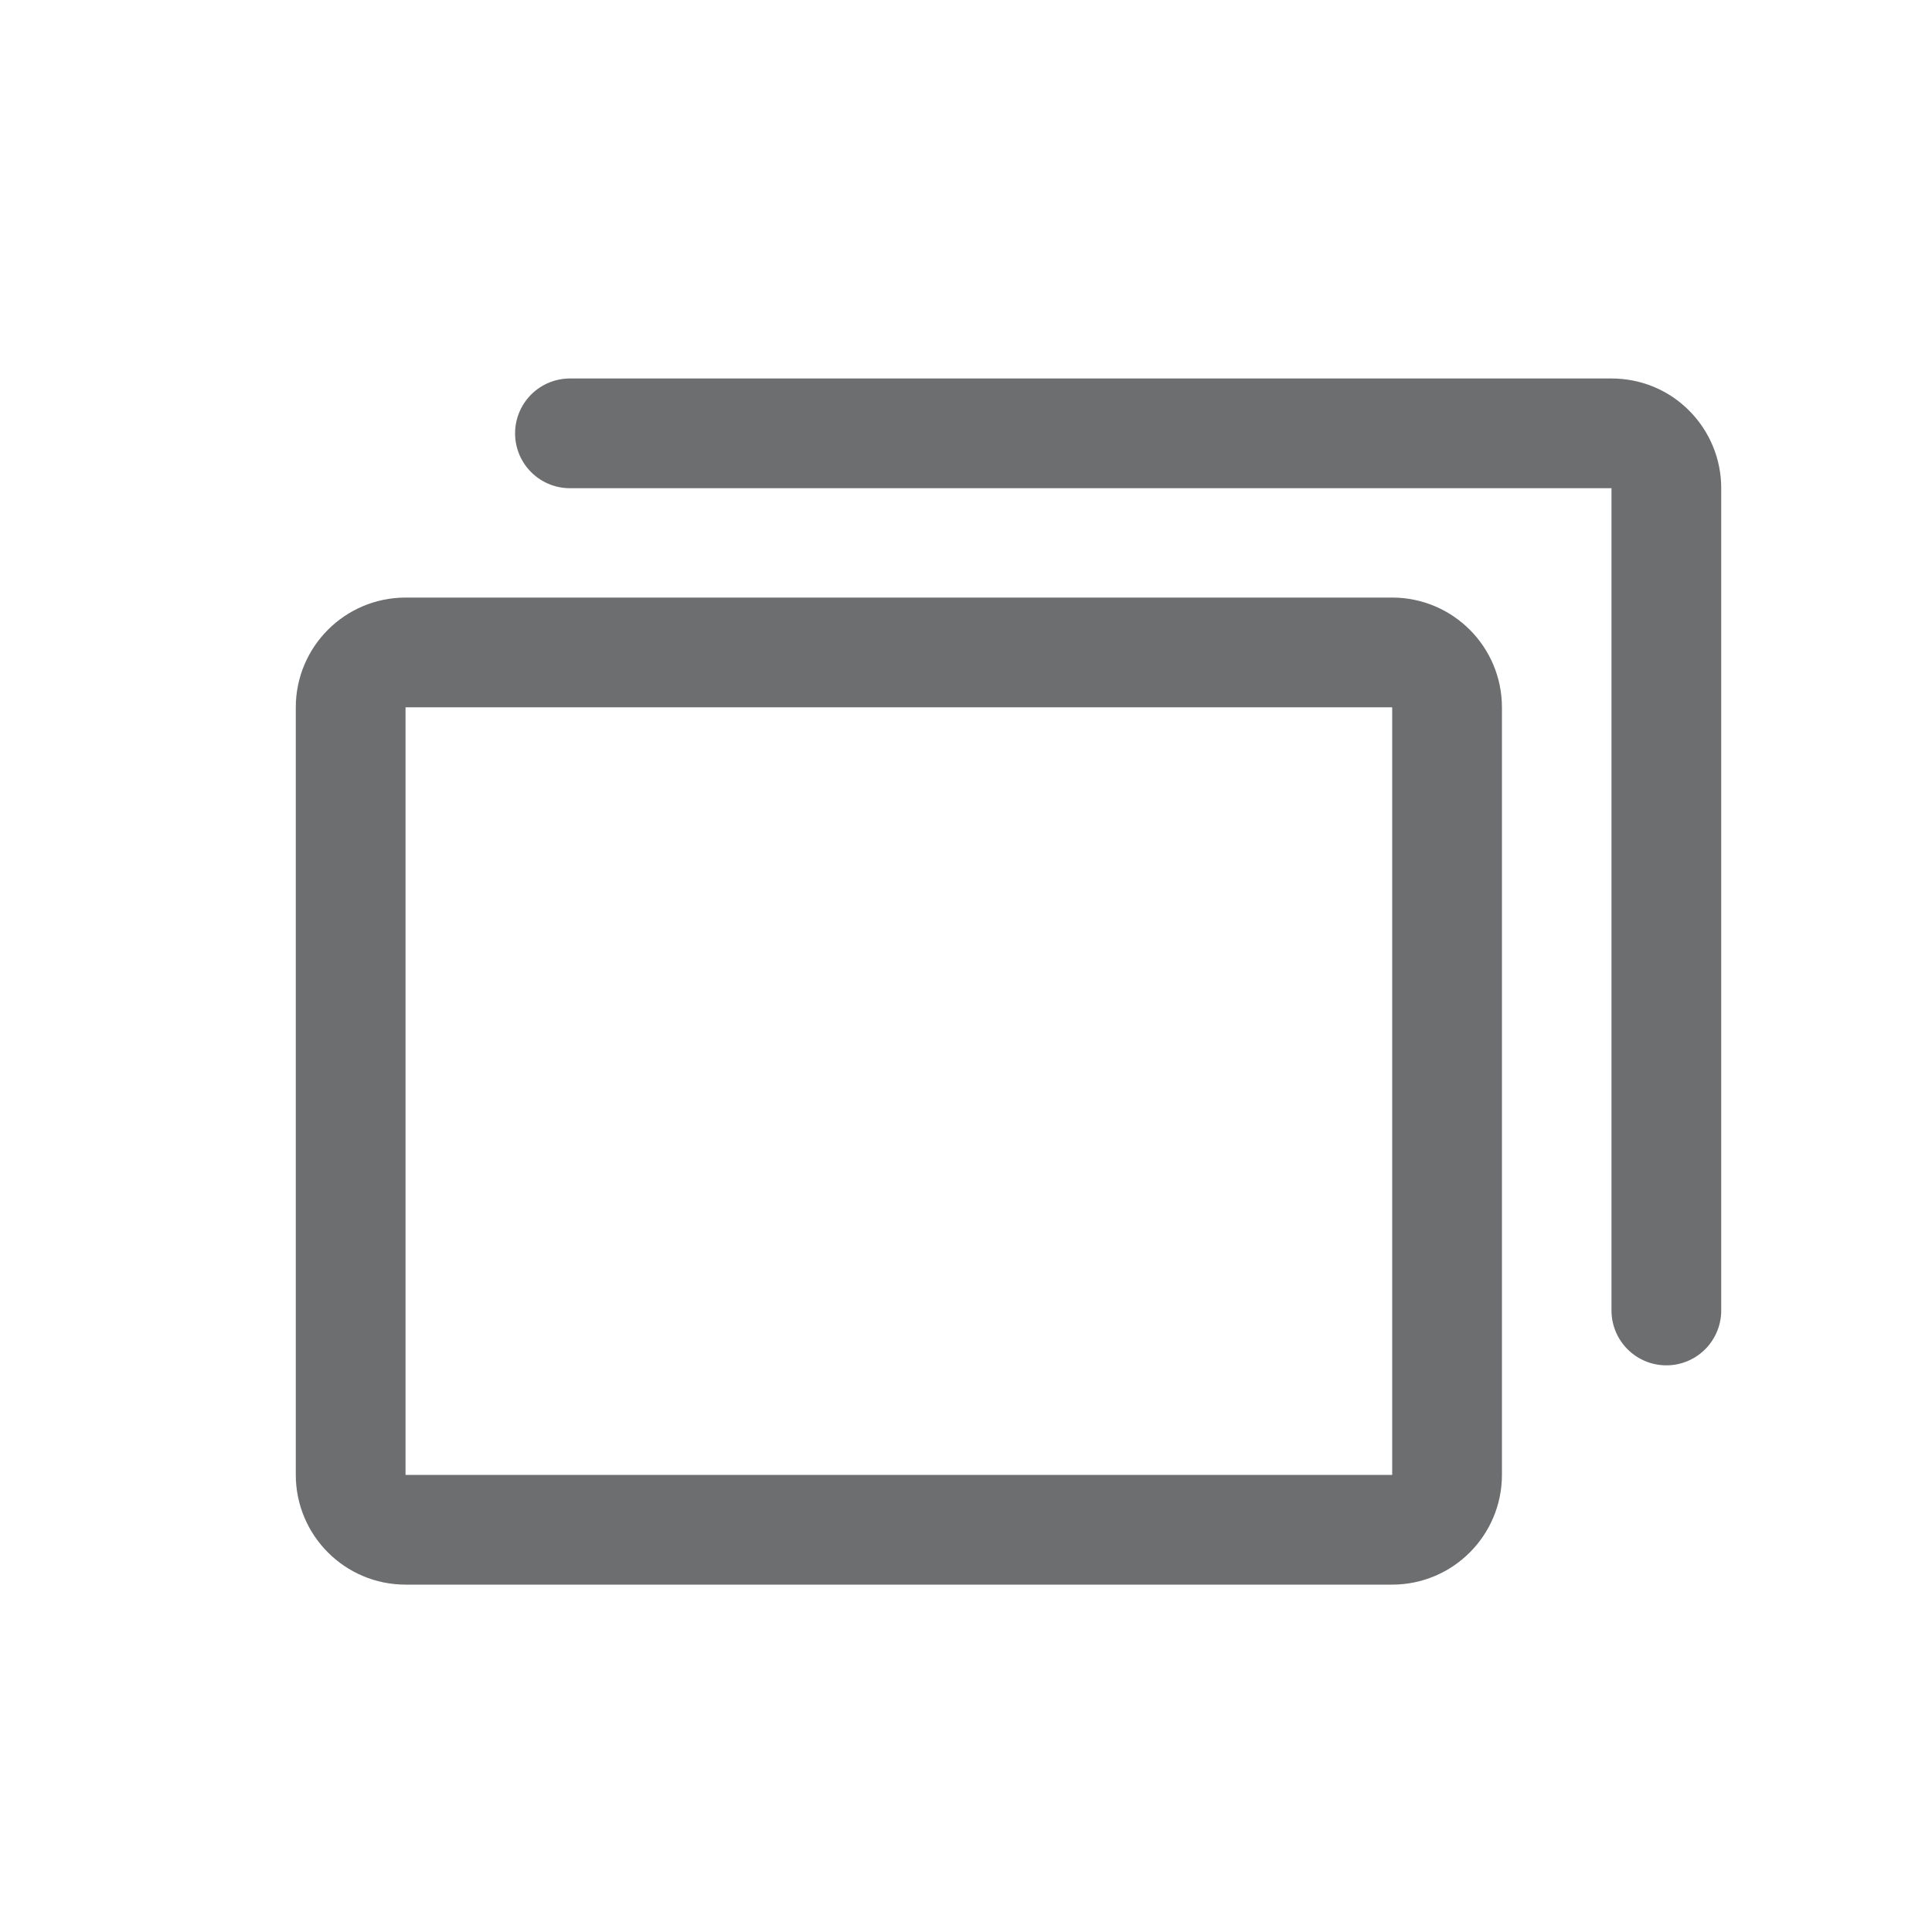 <svg width="10" height="10" viewBox="0 0 10 10" fill="none" xmlns="http://www.w3.org/2000/svg">
<g clip-path="url(#clip0_250_22)">
<path d="M7.206 3.377H2.099C1.942 3.377 1.815 3.505 1.815 3.661V7.634C1.815 7.79 1.942 7.918 2.099 7.918H7.206C7.363 7.918 7.49 7.79 7.49 7.634V3.661C7.49 3.505 7.363 3.377 7.206 3.377Z" stroke="#6D6E70" stroke-width="0.568" stroke-linecap="round" stroke-linejoin="round"/>
<path d="M2.95 2.243H8.341C8.417 2.243 8.489 2.272 8.542 2.326C8.595 2.379 8.625 2.451 8.625 2.526V6.783" stroke="#6D6E70" stroke-width="0.568" stroke-linecap="round" stroke-linejoin="round"/>
</g>
<defs>
<clipPath id="clip0_250_22">
<rect width="9.08" height="9.08" fill="white" transform="translate(0.68 0.54)"/>
</clipPath>
</defs>
</svg>
